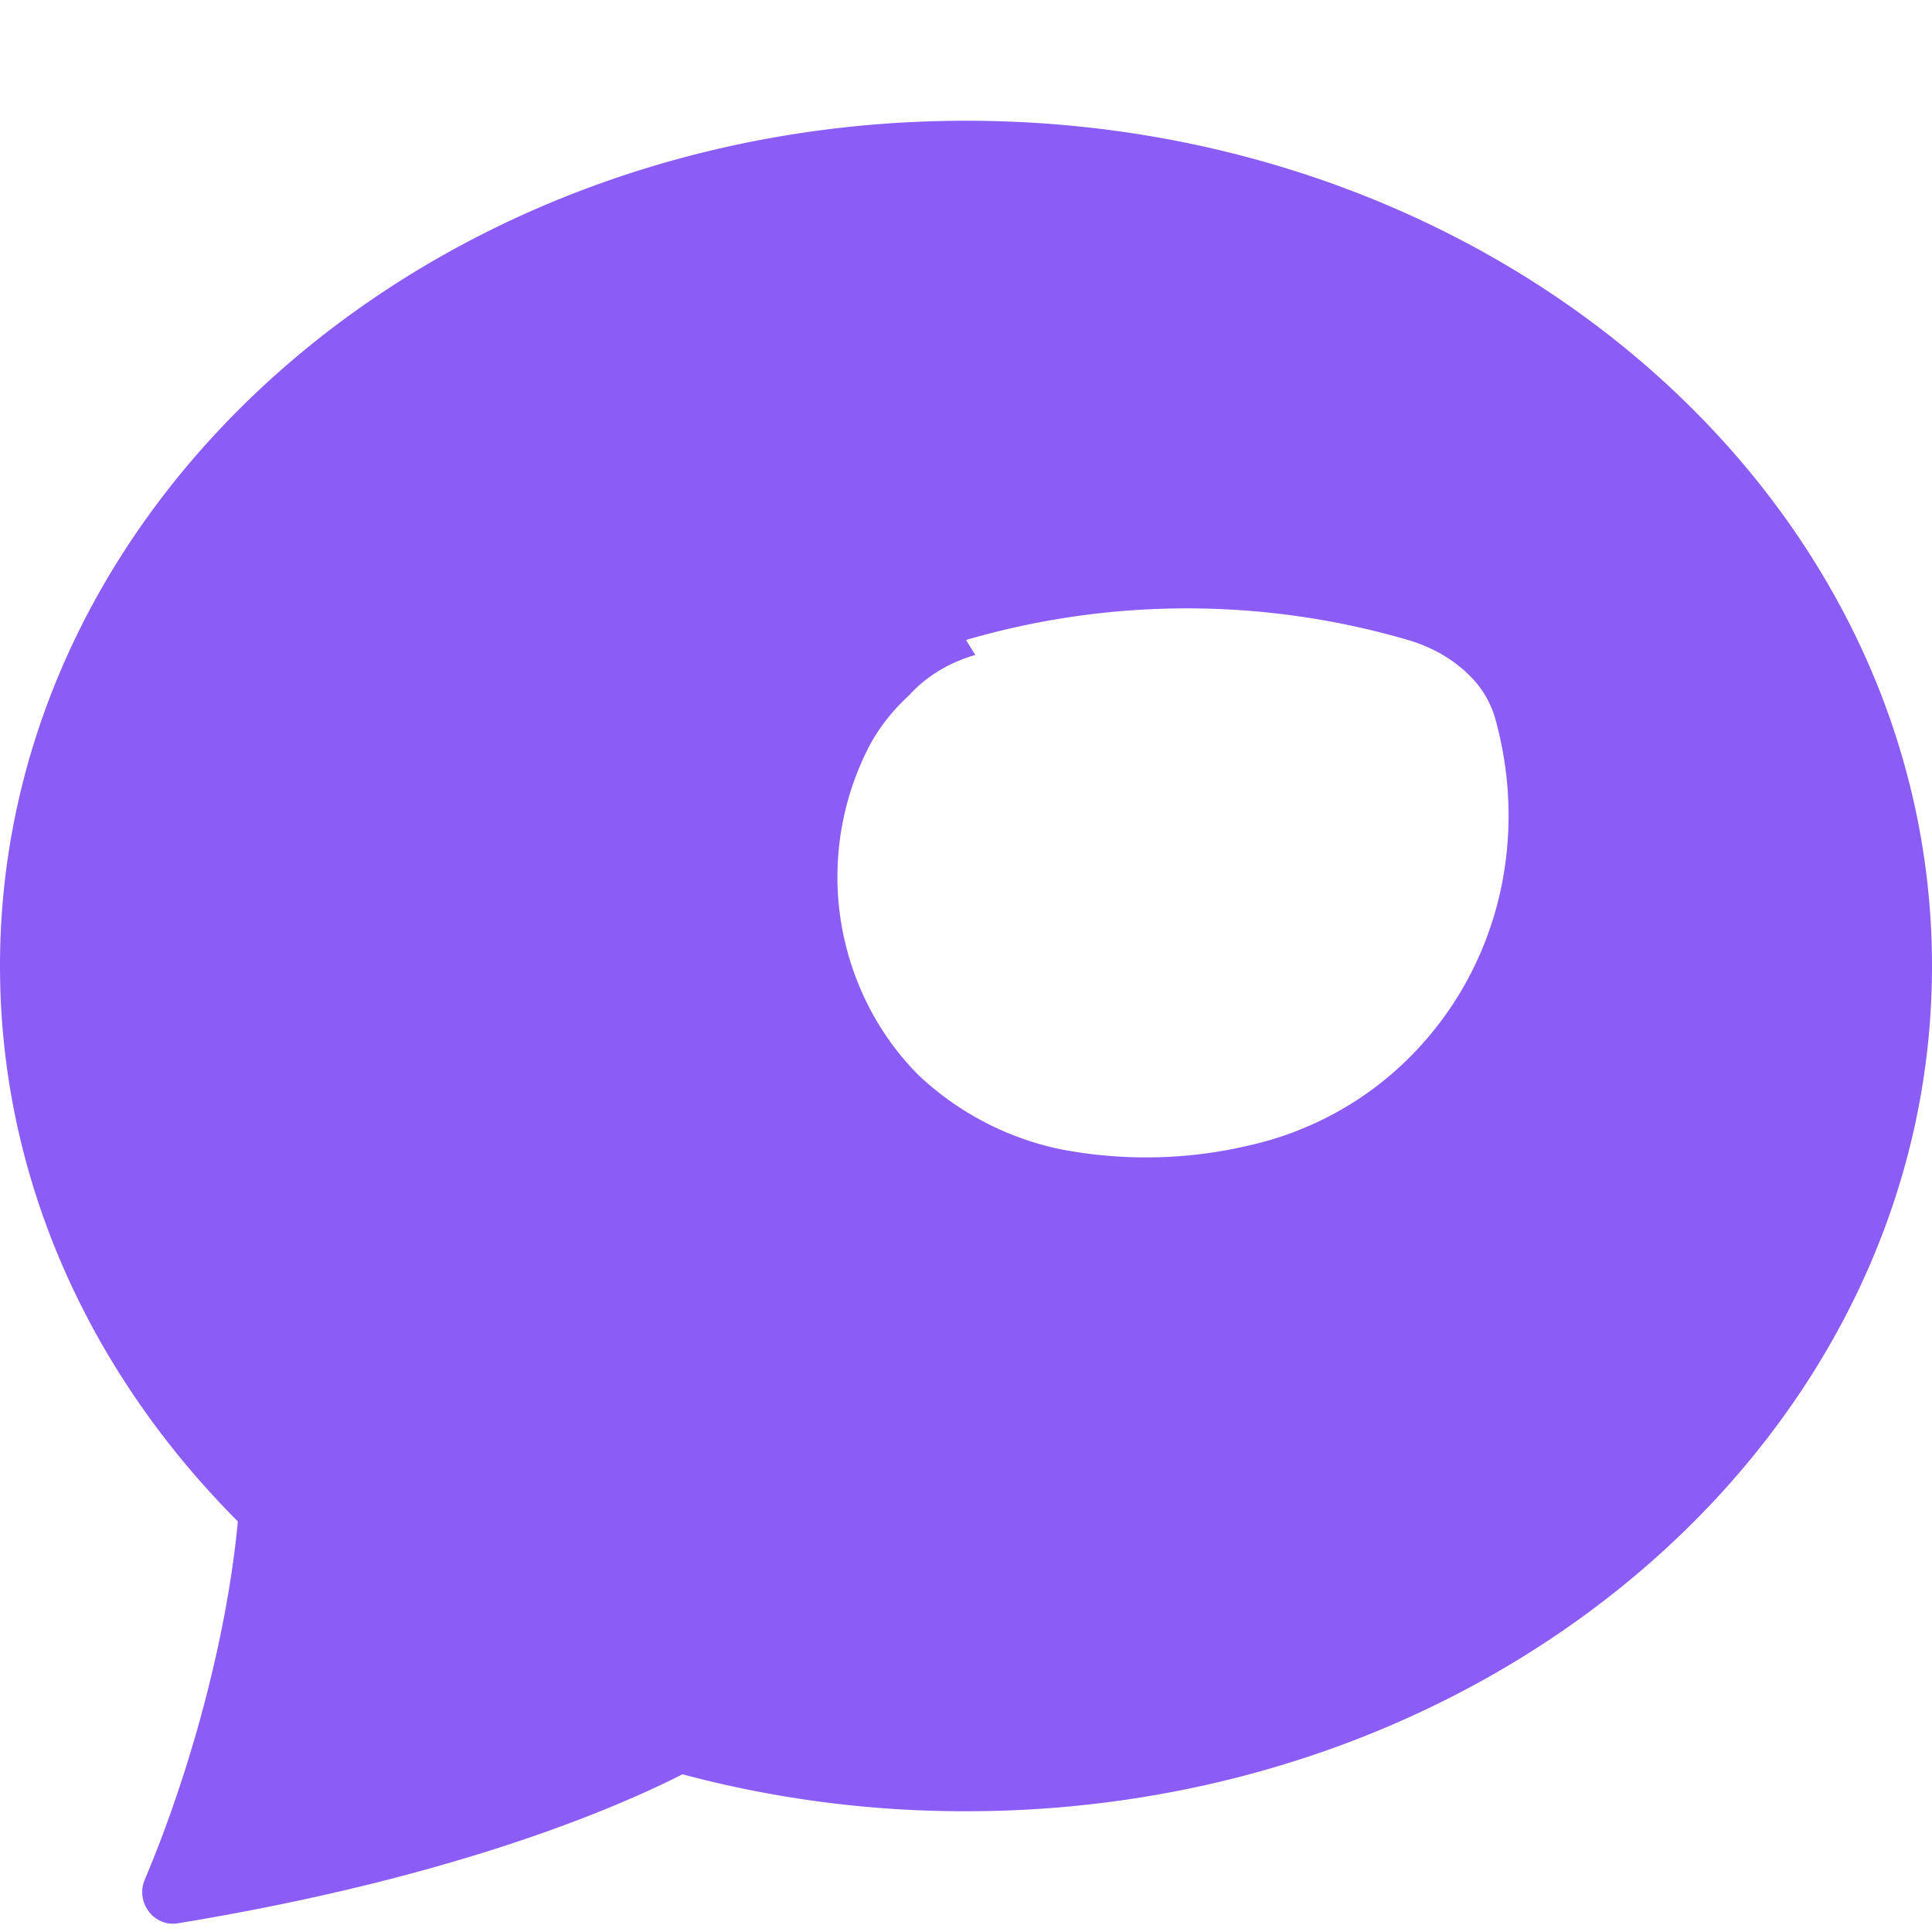<svg xmlns="http://www.w3.org/2000/svg" viewBox="0 0 16 16" fill="#8B5CF6">
  <path d="M8 15c4.418 0 8-3.134 8-7s-3.582-7-8-7-8 3.134-8 7c0 1.76.743 3.37 1.97 4.6-.097 1.016-.417 2.13-.771 2.966-.079.186.074.394.273.362 2.256-.37 3.597-.938 4.18-1.234A9.06 9.06 0 0 0 8 15m0-9.7c1.195-.349 2.466-.349 3.66 0 .206.06.4.17.547.333.087.096.15.214.183.344.252.936.045 1.958-.64 2.7-.377.41-.871.69-1.41.81-.51.12-1.043.13-1.56.03-.432-.09-.84-.3-1.17-.61-.37-.37-.6-.86-.66-1.38-.052-.465.034-.934.25-1.35.083-.156.196-.297.33-.42.147-.163.34-.273.547-.333z"/>
</svg> 